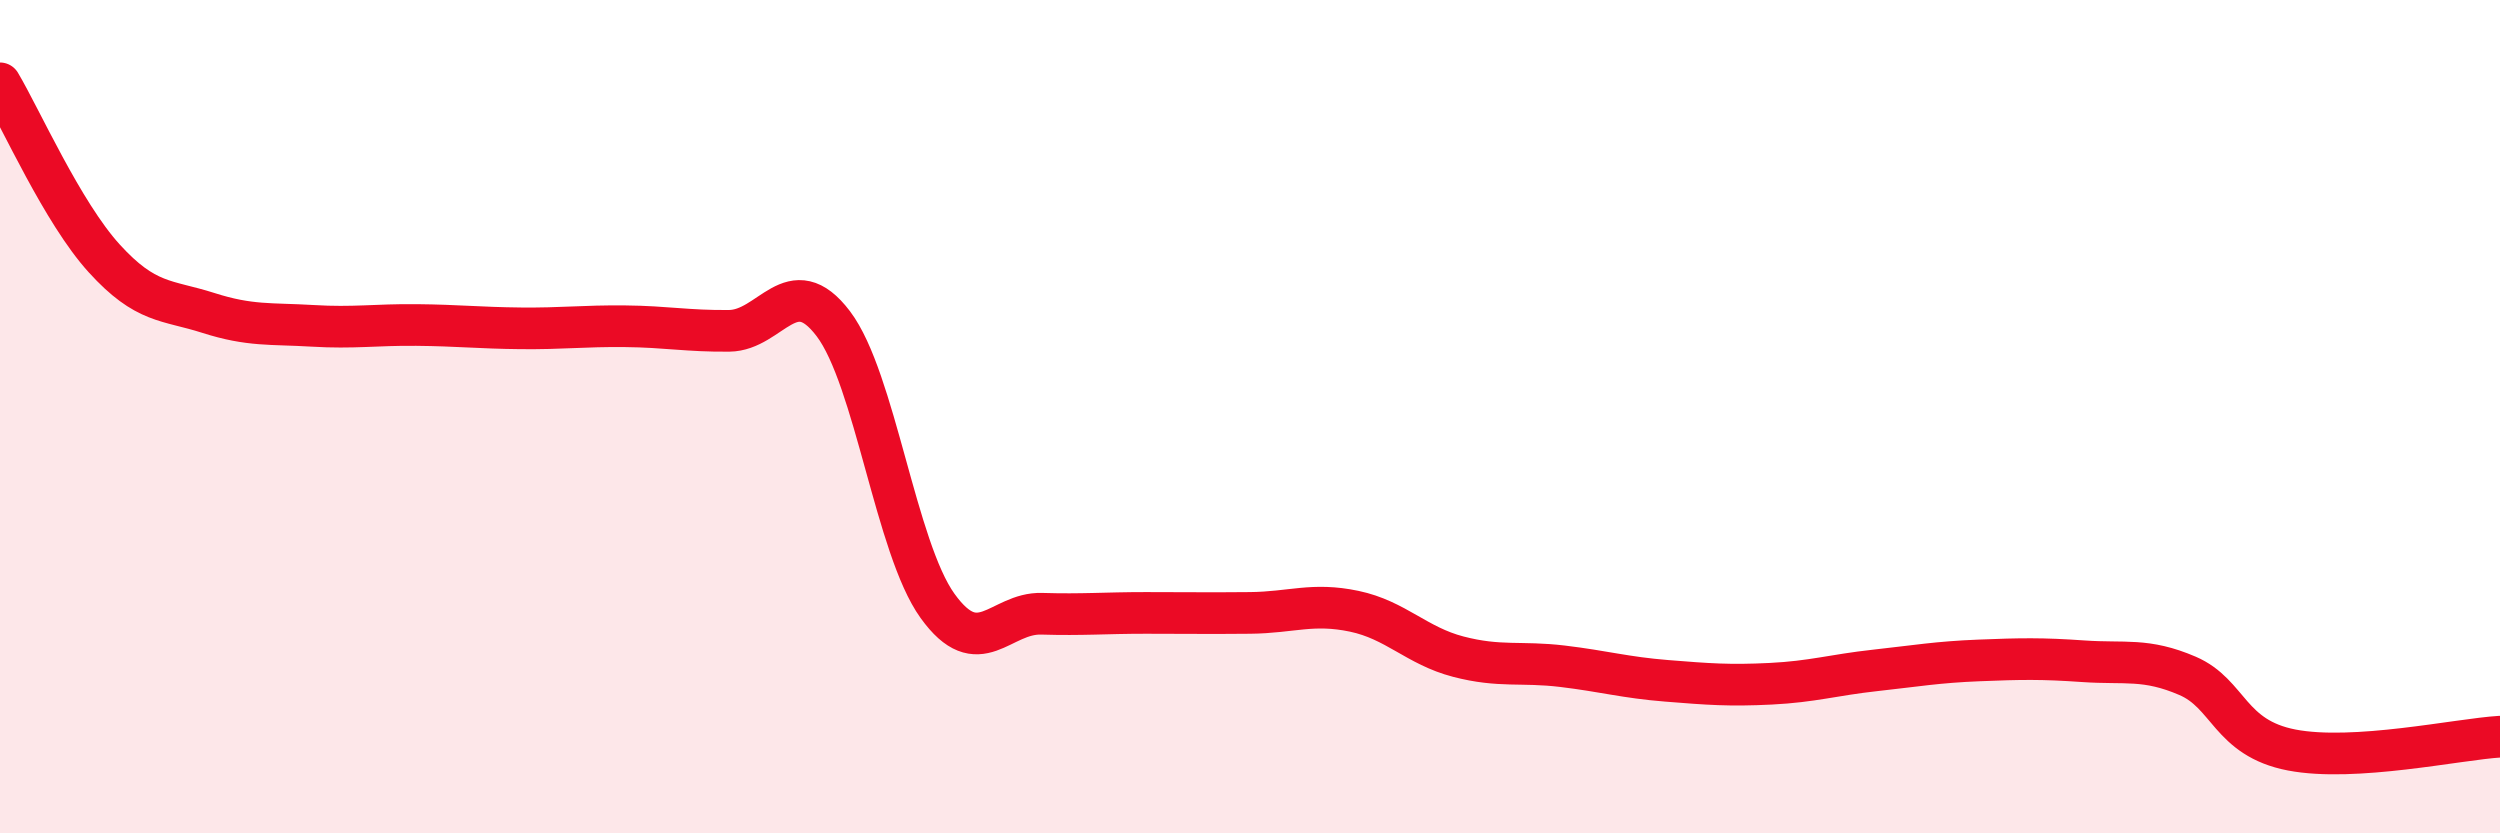 
    <svg width="60" height="20" viewBox="0 0 60 20" xmlns="http://www.w3.org/2000/svg">
      <path
        d="M 0,2 C 0.5,2.84 1.5,5.1 2.5,6.2 C 3.5,7.3 4,7.19 5,7.51 C 6,7.83 6.5,7.76 7.5,7.82 C 8.5,7.88 9,7.79 10,7.8 C 11,7.81 11.5,7.87 12.5,7.88 C 13.5,7.89 14,7.82 15,7.83 C 16,7.84 16.5,7.95 17.5,7.94 C 18.5,7.93 19,6.45 20,7.77 C 21,9.09 21.5,13.15 22.5,14.54 C 23.5,15.93 24,14.7 25,14.73 C 26,14.76 26.5,14.71 27.5,14.71 C 28.5,14.71 29,14.72 30,14.71 C 31,14.7 31.5,14.46 32.5,14.67 C 33.5,14.88 34,15.5 35,15.76 C 36,16.02 36.5,15.87 37.5,15.99 C 38.5,16.11 39,16.26 40,16.34 C 41,16.42 41.5,16.46 42.5,16.41 C 43.5,16.36 44,16.2 45,16.09 C 46,15.98 46.5,15.89 47.5,15.85 C 48.5,15.81 49,15.8 50,15.87 C 51,15.94 51.5,15.79 52.5,16.22 C 53.5,16.65 53.5,17.71 55,18 C 56.5,18.29 59,17.74 60,17.68L60 20L0 20Z"
        fill="#EB0A25"
        opacity="0.1"
        stroke-linecap="round"
        stroke-linejoin="round"
      />
      <path
        d="M 0,2 C 0.5,2.84 1.5,5.1 2.5,6.2 C 3.5,7.3 4,7.19 5,7.51 C 6,7.83 6.5,7.76 7.5,7.82 C 8.5,7.88 9,7.79 10,7.8 C 11,7.81 11.5,7.87 12.5,7.88 C 13.5,7.89 14,7.82 15,7.83 C 16,7.84 16.5,7.95 17.5,7.94 C 18.5,7.93 19,6.45 20,7.77 C 21,9.09 21.5,13.15 22.5,14.54 C 23.5,15.93 24,14.7 25,14.73 C 26,14.76 26.5,14.71 27.5,14.71 C 28.5,14.71 29,14.72 30,14.71 C 31,14.7 31.5,14.46 32.5,14.67 C 33.5,14.88 34,15.5 35,15.76 C 36,16.02 36.5,15.87 37.5,15.99 C 38.5,16.11 39,16.26 40,16.34 C 41,16.42 41.5,16.46 42.5,16.41 C 43.5,16.36 44,16.2 45,16.09 C 46,15.98 46.5,15.89 47.5,15.85 C 48.5,15.81 49,15.8 50,15.87 C 51,15.94 51.5,15.79 52.5,16.22 C 53.5,16.65 53.5,17.71 55,18 C 56.5,18.29 59,17.74 60,17.68"
        stroke="#EB0A25"
        stroke-width="1"
        fill="none"
        stroke-linecap="round"
        stroke-linejoin="round"
      />
    </svg>
  